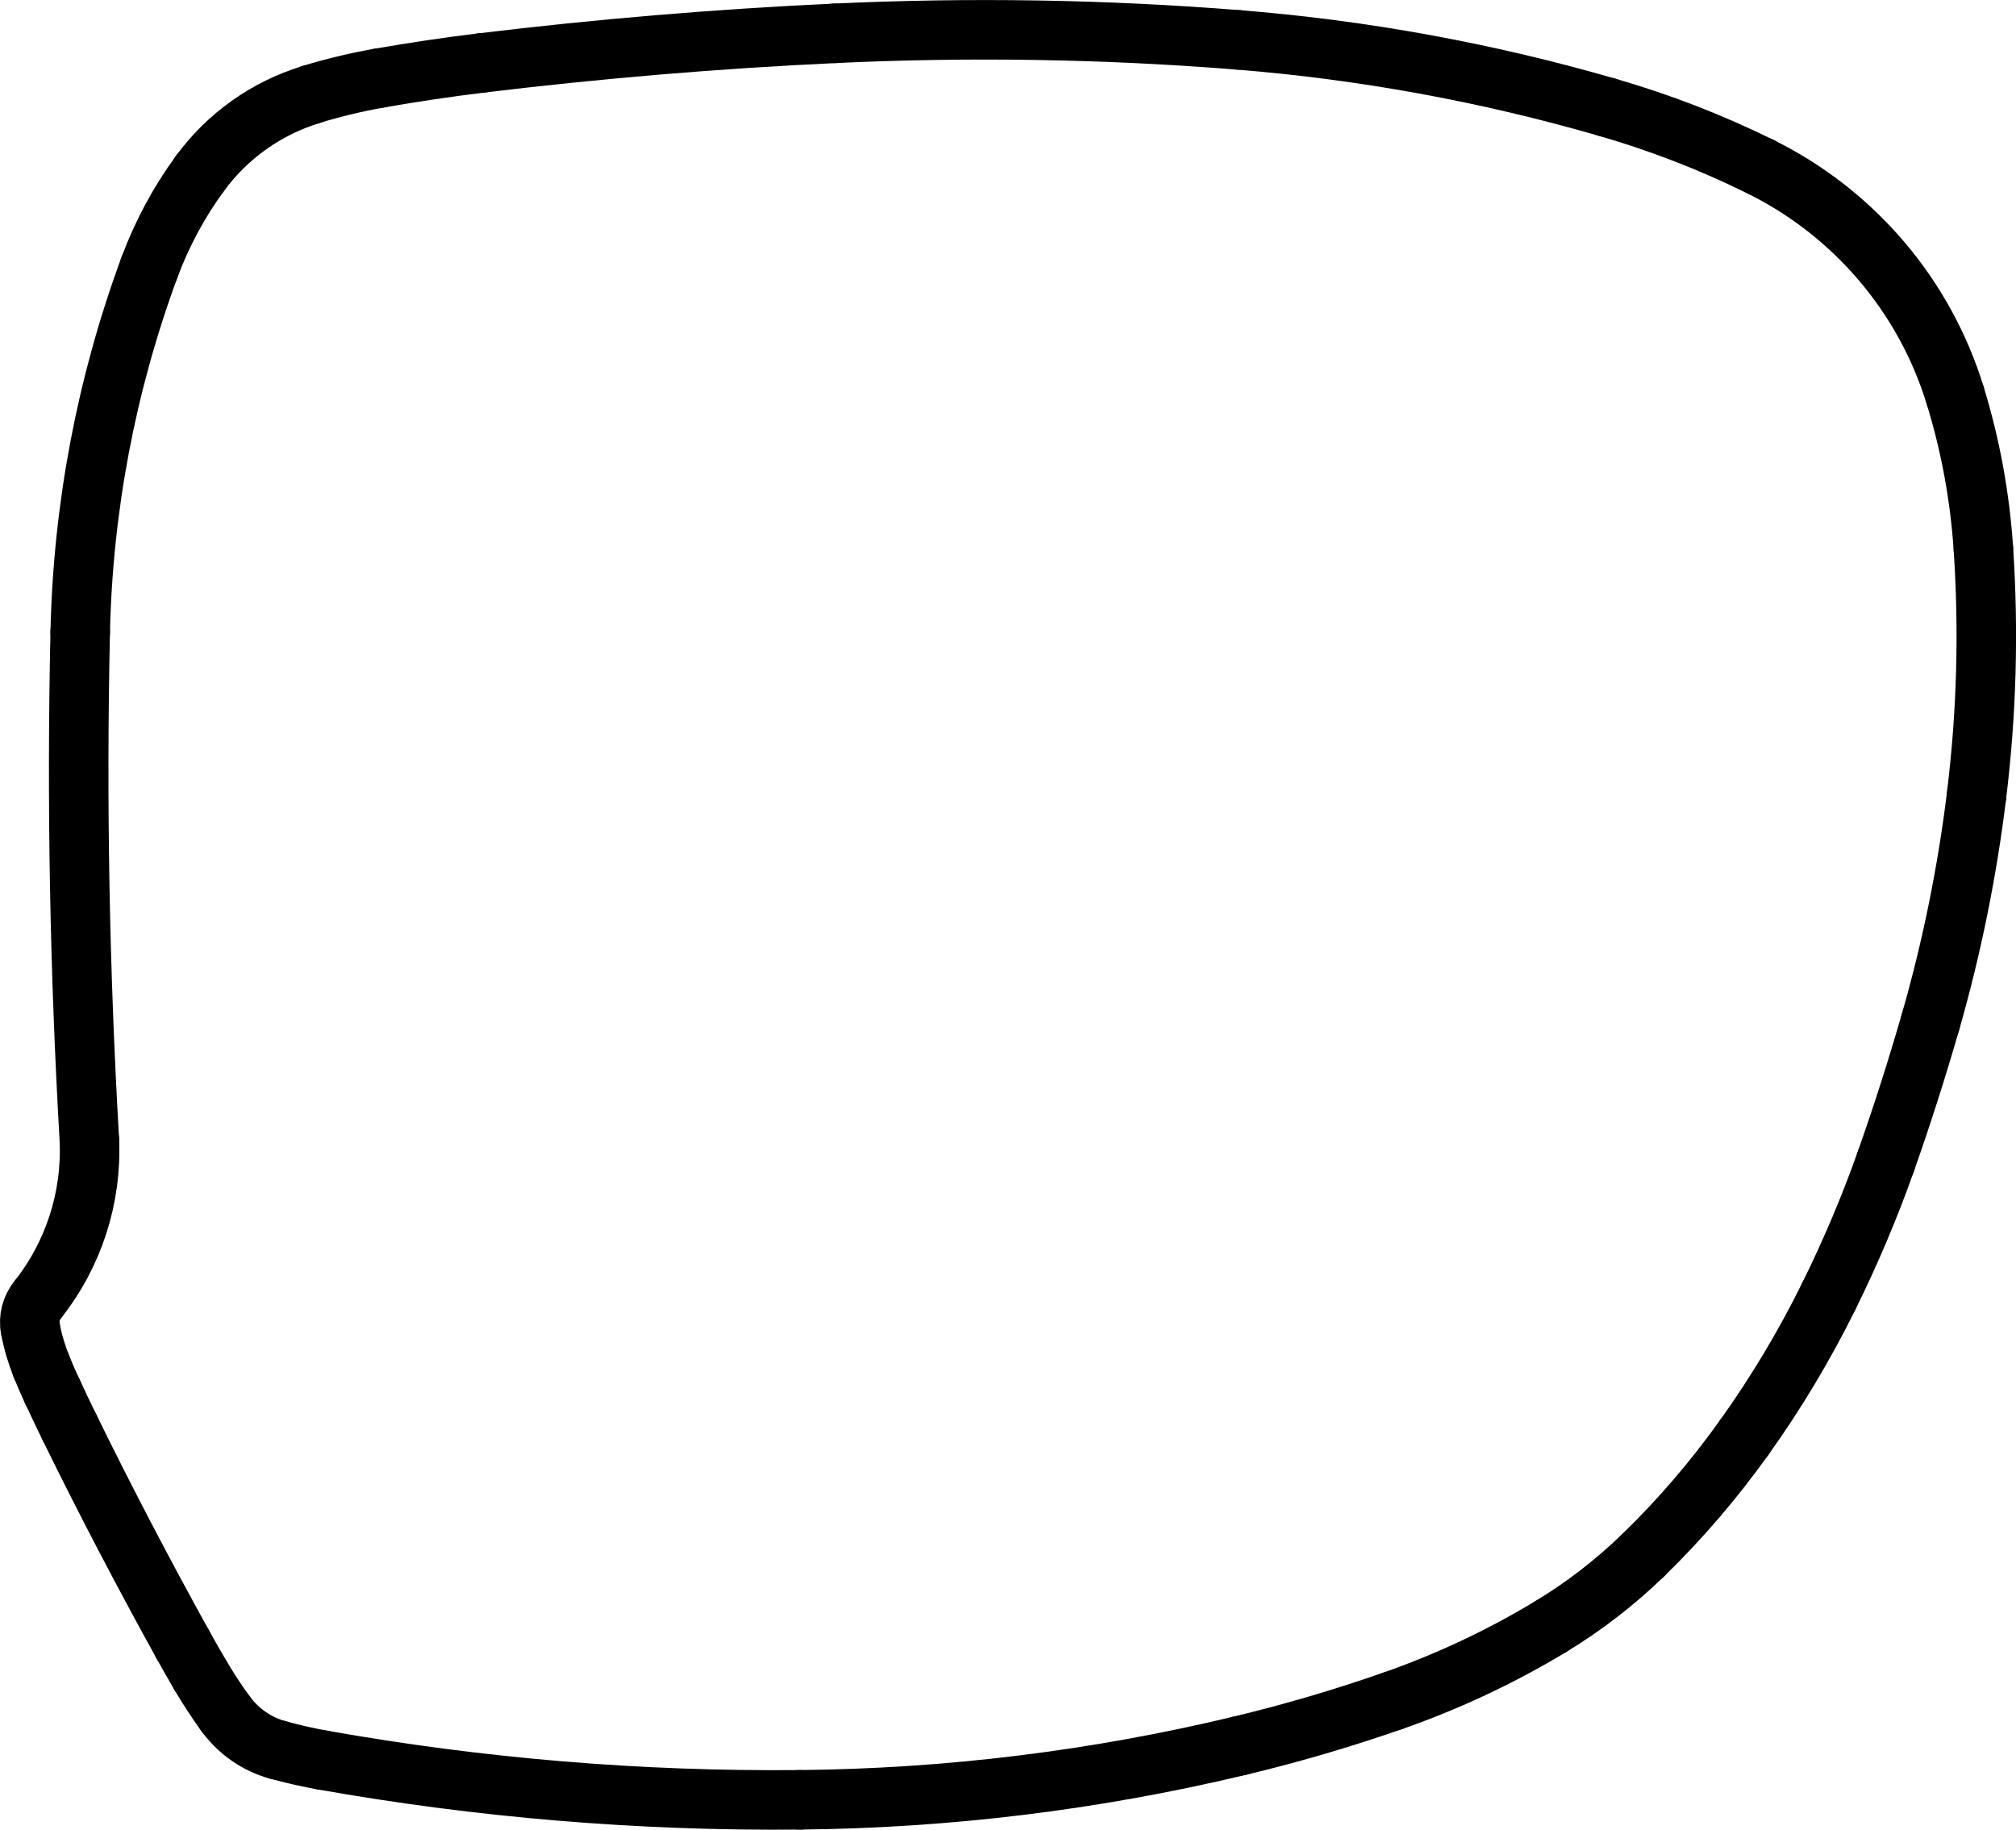 <?xml version="1.0" encoding="UTF-8"?>
<svg id="Layer_2" data-name="Layer 2" xmlns="http://www.w3.org/2000/svg" viewBox="0 0 169.41 153.73">
  <defs>
    <style>
      .cls-1 {
        fill: none;
        stroke: #000;
        stroke-linecap: round;
        stroke-miterlimit: 10;
        stroke-width: 5px;
      }
    </style>
  </defs>
  <g id="Layer_1-2" data-name="Layer 1">
    <path class="cls-1" d="m12.55,22.49c-3.62,9.82-5.58,20.17-5.81,30.64"/>
    <path class="cls-1" d="m16.82,14.55c-1.79,2.44-3.22,5.11-4.27,7.94"/>
    <path class="cls-1" d="m26.12,7.95c-3.73,1.14-7,3.46-9.3,6.6"/>
    <path class="cls-1" d="m31.89,6.56c-1.95.34-3.88.81-5.77,1.38"/>
    <path class="cls-1" d="m40.53,5.28c-2.89.35-5.77.78-8.64,1.28"/>
    <path class="cls-1" d="m70.16,2.8c-9.9.46-19.78,1.29-29.62,2.48"/>
    <path class="cls-1" d="m104.05,3.35c-11.27-.9-22.59-1.08-33.89-.55"/>
    <path class="cls-1" d="m135.08,9.02c-10.12-2.93-20.52-4.83-31.03-5.67"/>
    <path class="cls-1" d="m147.95,14.01c-4.13-2.04-8.44-3.71-12.87-4.99"/>
    <path class="cls-1" d="m164.3,33.23c-2.57-8.38-8.49-15.33-16.35-19.22"/>
    <path class="cls-1" d="m166.67,46.11c-.29-4.37-1.08-8.69-2.37-12.88"/>
    <path class="cls-1" d="m166.1,66.79c.84-6.86,1.03-13.79.57-20.68"/>
    <path class="cls-1" d="m162.23,85.85c1.79-6.24,3.08-12.61,3.87-19.05"/>
    <path class="cls-1" d="m158.47,97.59c1.37-3.88,2.62-7.79,3.76-11.75"/>
    <path class="cls-1" d="m153.67,108.93c1.82-3.68,3.43-7.47,4.8-11.34"/>
    <path class="cls-1" d="m146.57,120.78c2.68-3.75,5.06-7.72,7.1-11.85"/>
    <path class="cls-1" d="m138.09,130.66c3.12-3.03,5.95-6.34,8.48-9.88"/>
    <path class="cls-1" d="m130.32,136.66c2.81-1.7,5.41-3.71,7.77-6"/>
    <path class="cls-1" d="m117.02,142.91c4.64-1.62,9.1-3.71,13.3-6.25"/>
    <path class="cls-1" d="m104.16,146.68c4.35-1.04,8.64-2.3,12.86-3.77"/>
    <path class="cls-1" d="m67.21,151.22c12.45-.12,24.84-1.64,36.95-4.54"/>
    <path class="cls-1" d="m27.1,147.88c13.24,2.35,26.67,3.47,40.11,3.34"/>
    <path class="cls-1" d="m23.33,147.02c1.24.35,2.5.63,3.77.86"/>
    <path class="cls-1" d="m18.95,143.98c1.08,1.48,2.62,2.56,4.39,3.05"/>
    <path class="cls-1" d="m16.81,140.71c.66,1.12,1.37,2.21,2.13,3.26"/>
    <path class="cls-1" d="m15.34,138.13c.48.87.97,1.72,1.47,2.58"/>
    <path class="cls-1" d="m5.85,119.95c3.01,6.14,6.18,12.2,9.49,18.18"/>
    <path class="cls-1" d="m4.4,116.9c.47,1.02.95,2.04,1.45,3.05"/>
    <path class="cls-1" d="m3.48,114.8c.29.71.59,1.41.91,2.1"/>
    <path class="cls-1" d="m2.55,111.62c.2,1.09.52,2.15.93,3.18"/>
    <path class="cls-1" d="m3.17,109.2c-.55.68-.78,1.56-.62,2.42"/>
    <path class="cls-1" d="m3.17,109.2c3.01-3.8,4.55-8.55,4.34-13.4"/>
    <path class="cls-1" d="m6.74,53.13c-.31,14.23-.05,28.47.77,42.67"/>
  </g>
</svg>